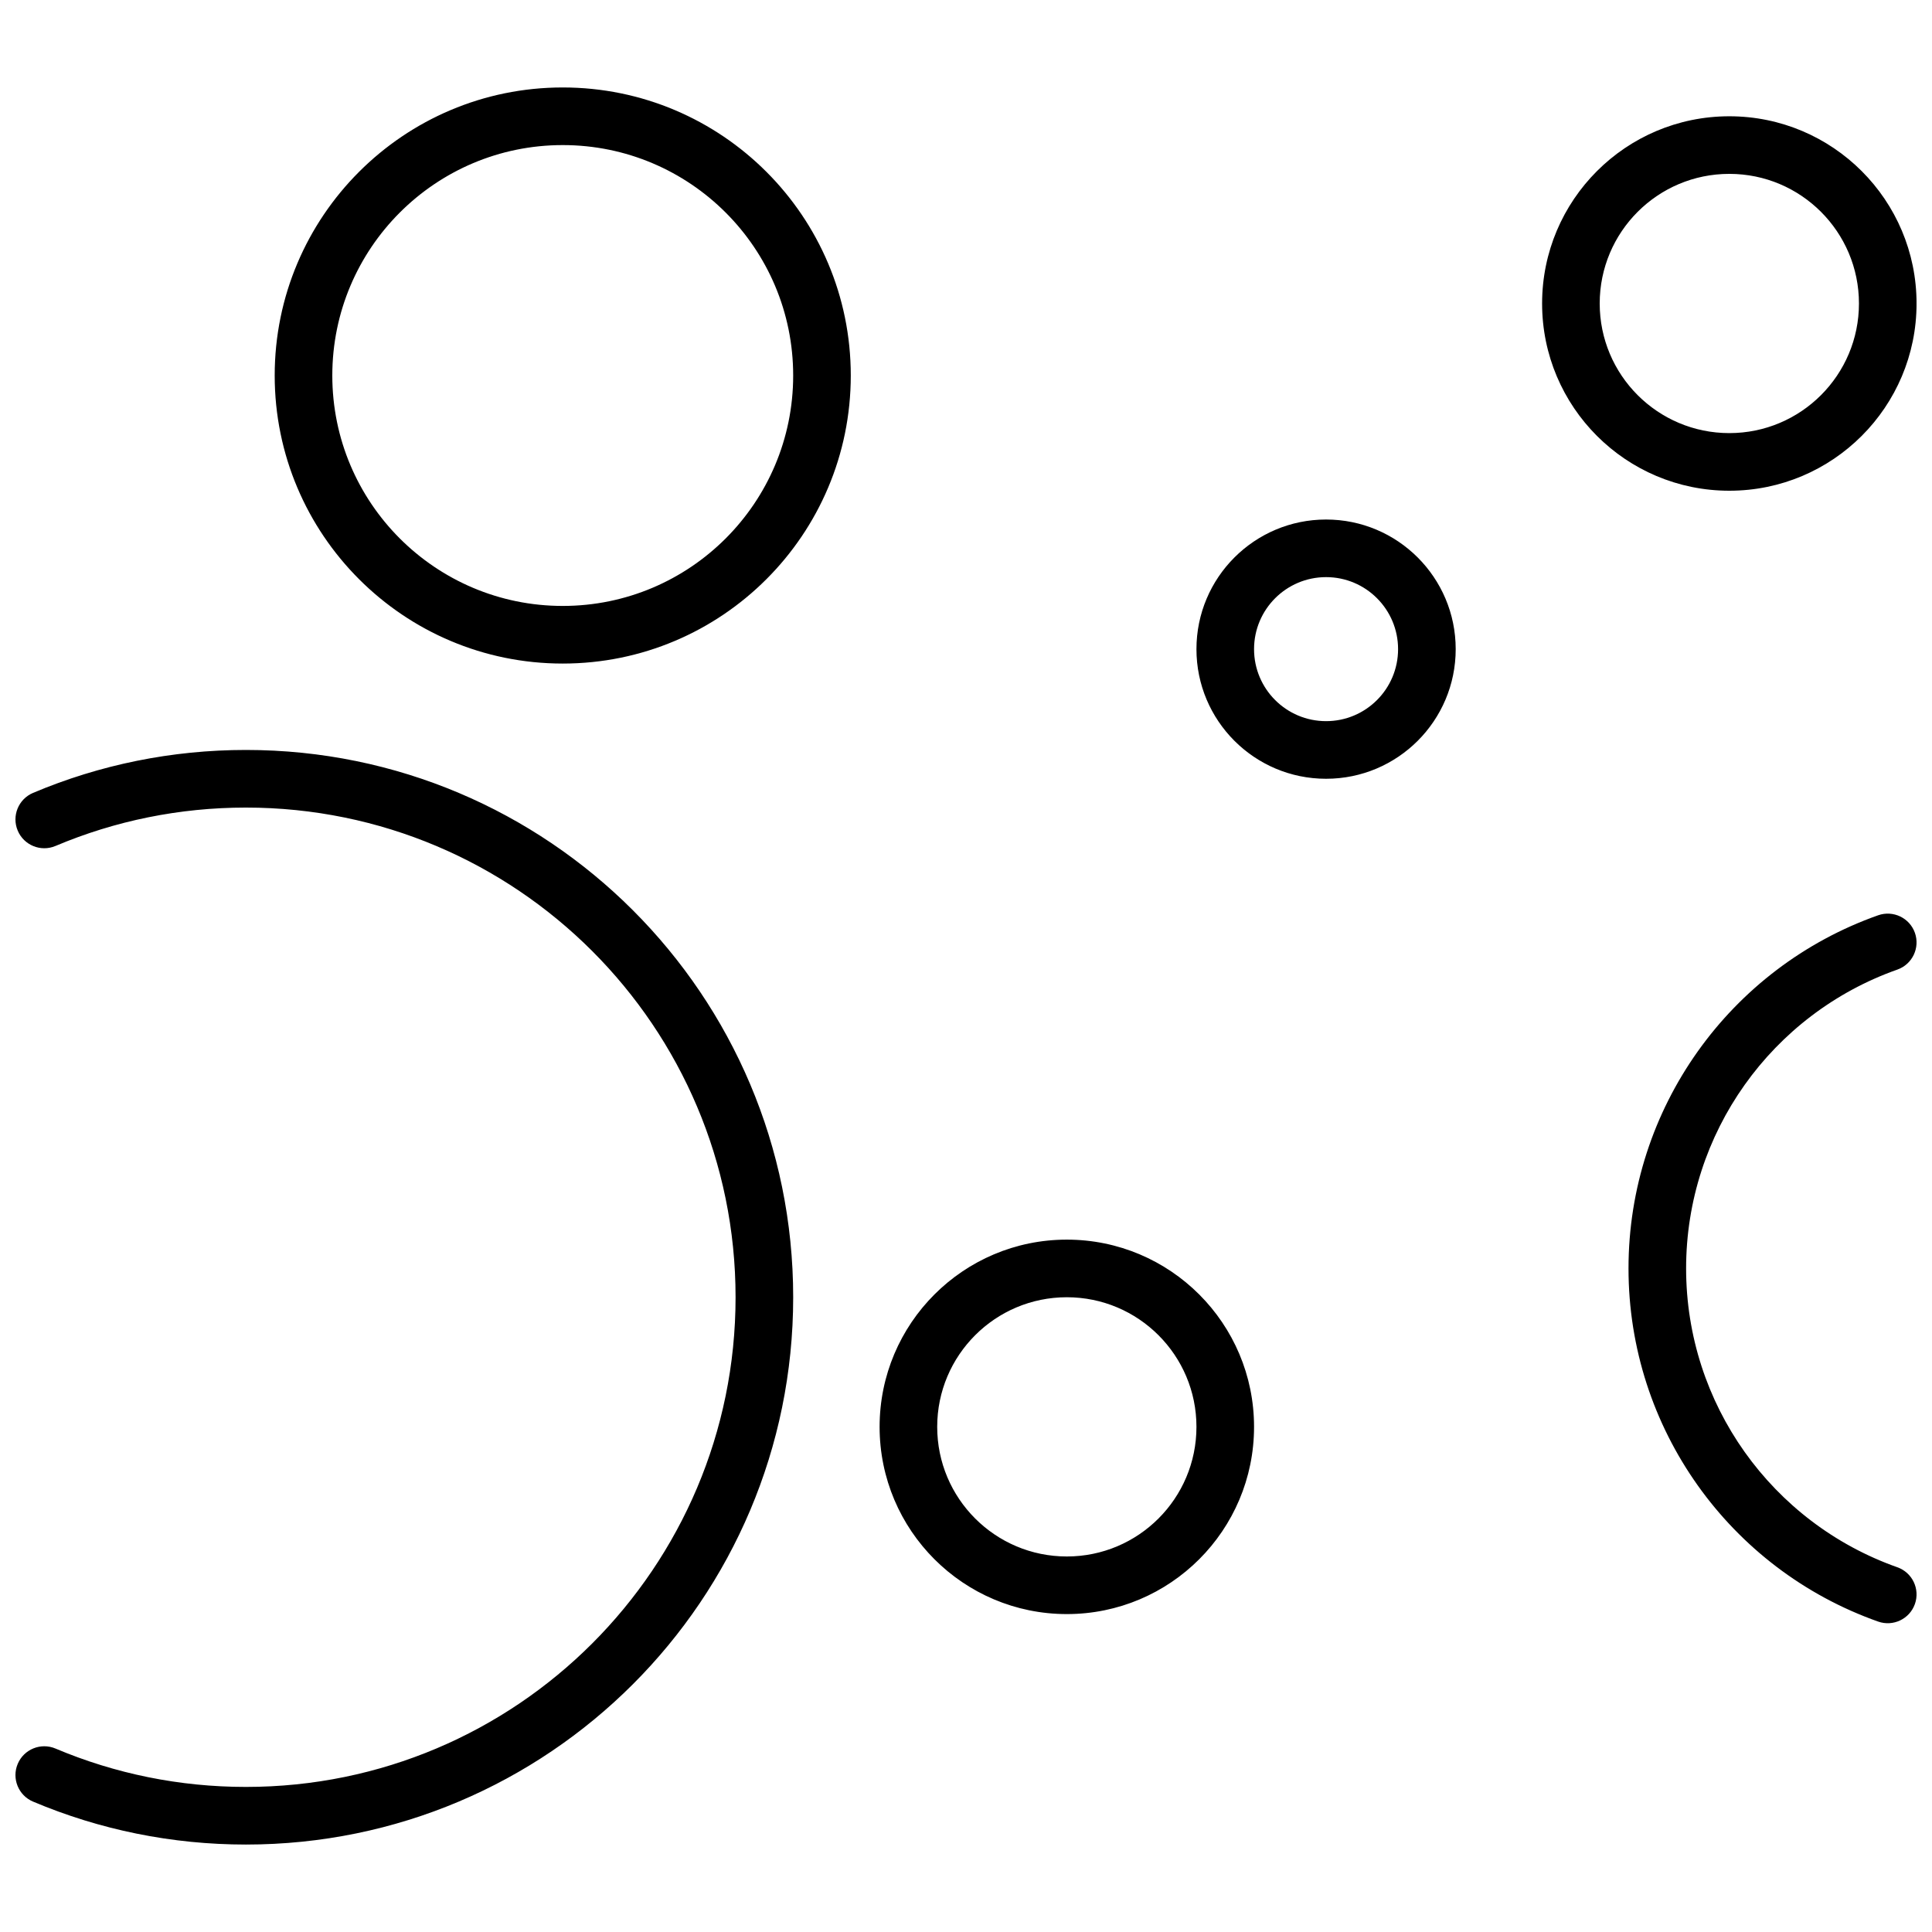 <?xml version="1.0" encoding="UTF-8"?>
<!-- Uploaded to: ICON Repo, www.iconrepo.com, Generator: ICON Repo Mixer Tools -->
<svg width="800px" height="800px" version="1.1" viewBox="144 144 512 512" xmlns="http://www.w3.org/2000/svg">
 <defs>
  <clipPath id="a">
   <path d="m148.09 167h503.81v466h-503.81z"/>
  </clipPath>
 </defs>
 <g clip-path="url(#a)">
  <path d="m293.13 319.85c-42.156 0-76.332-34.176-76.332-76.336 0-42.156 34.176-76.336 76.332-76.336 42.16 0 76.336 34.18 76.336 76.336 0 42.16-34.176 76.336-76.336 76.336zm0-15.27c33.727 0 61.07-27.34 61.07-61.066 0-33.727-27.344-61.066-61.07-61.066-33.727 0-61.066 27.34-61.066 61.066 0 33.727 27.34 61.066 61.066 61.066zm309.16-30.531c-27.402 0-49.617-22.215-49.617-49.617 0-27.402 22.215-49.617 49.617-49.617s49.617 22.215 49.617 49.617c0 27.402-22.215 49.617-49.617 49.617zm0-15.27c18.973 0 34.352-15.379 34.352-34.348 0-18.973-15.379-34.352-34.352-34.352s-34.352 15.379-34.352 34.352c0 18.969 15.379 34.348 34.352 34.348zm-175.57 312.97c-27.402 0-49.617-22.211-49.617-49.617 0-27.402 22.215-49.617 49.617-49.617s49.617 22.215 49.617 49.617c0 27.406-22.215 49.617-49.617 49.617zm0-15.266c18.973 0 34.352-15.379 34.352-34.352 0-18.969-15.379-34.348-34.352-34.348-18.969 0-34.352 15.379-34.352 34.348 0 18.973 15.383 34.352 34.352 34.352zm68.703-206.1c-18.973 0-34.352-15.383-34.352-34.352 0-18.973 15.379-34.352 34.352-34.352 18.969 0 34.352 15.379 34.352 34.352 0 18.969-15.383 34.352-34.352 34.352zm0-15.27c10.539 0 19.082-8.543 19.082-19.082s-8.543-19.086-19.082-19.086c-10.539 0-19.086 8.547-19.086 19.086s8.547 19.082 19.086 19.082zm-336.72 33.078c-3.883 1.641-8.363-0.18-10.004-4.062-1.641-3.883 0.176-8.363 4.062-10.004 17.695-7.477 36.785-11.379 56.402-11.379 80.102 0 145.04 64.938 145.04 145.04 0 80.098-64.938 145.04-145.04 145.04-19.617 0-38.707-3.902-56.402-11.379-3.887-1.641-5.703-6.121-4.062-10.004 1.641-3.883 6.121-5.699 10.004-4.059 15.824 6.684 32.891 10.172 50.461 10.172 71.672 0 129.77-58.098 129.77-129.77 0-71.672-58.098-129.77-129.77-129.77-17.57 0-34.637 3.488-50.461 10.176zm488.11 191.15c3.977 1.402 6.059 5.766 4.656 9.738-1.406 3.977-5.769 6.059-9.742 4.656-39.332-13.902-66.156-51.195-66.156-93.59 0-42.391 26.824-79.684 66.156-93.586 3.973-1.402 8.336 0.68 9.742 4.652 1.402 3.977-0.68 8.34-4.656 9.742-33.273 11.762-55.977 43.32-55.977 79.191 0 35.875 22.703 67.434 55.977 79.195z" fill-rule="evenodd"/>
 </g>
</svg>
